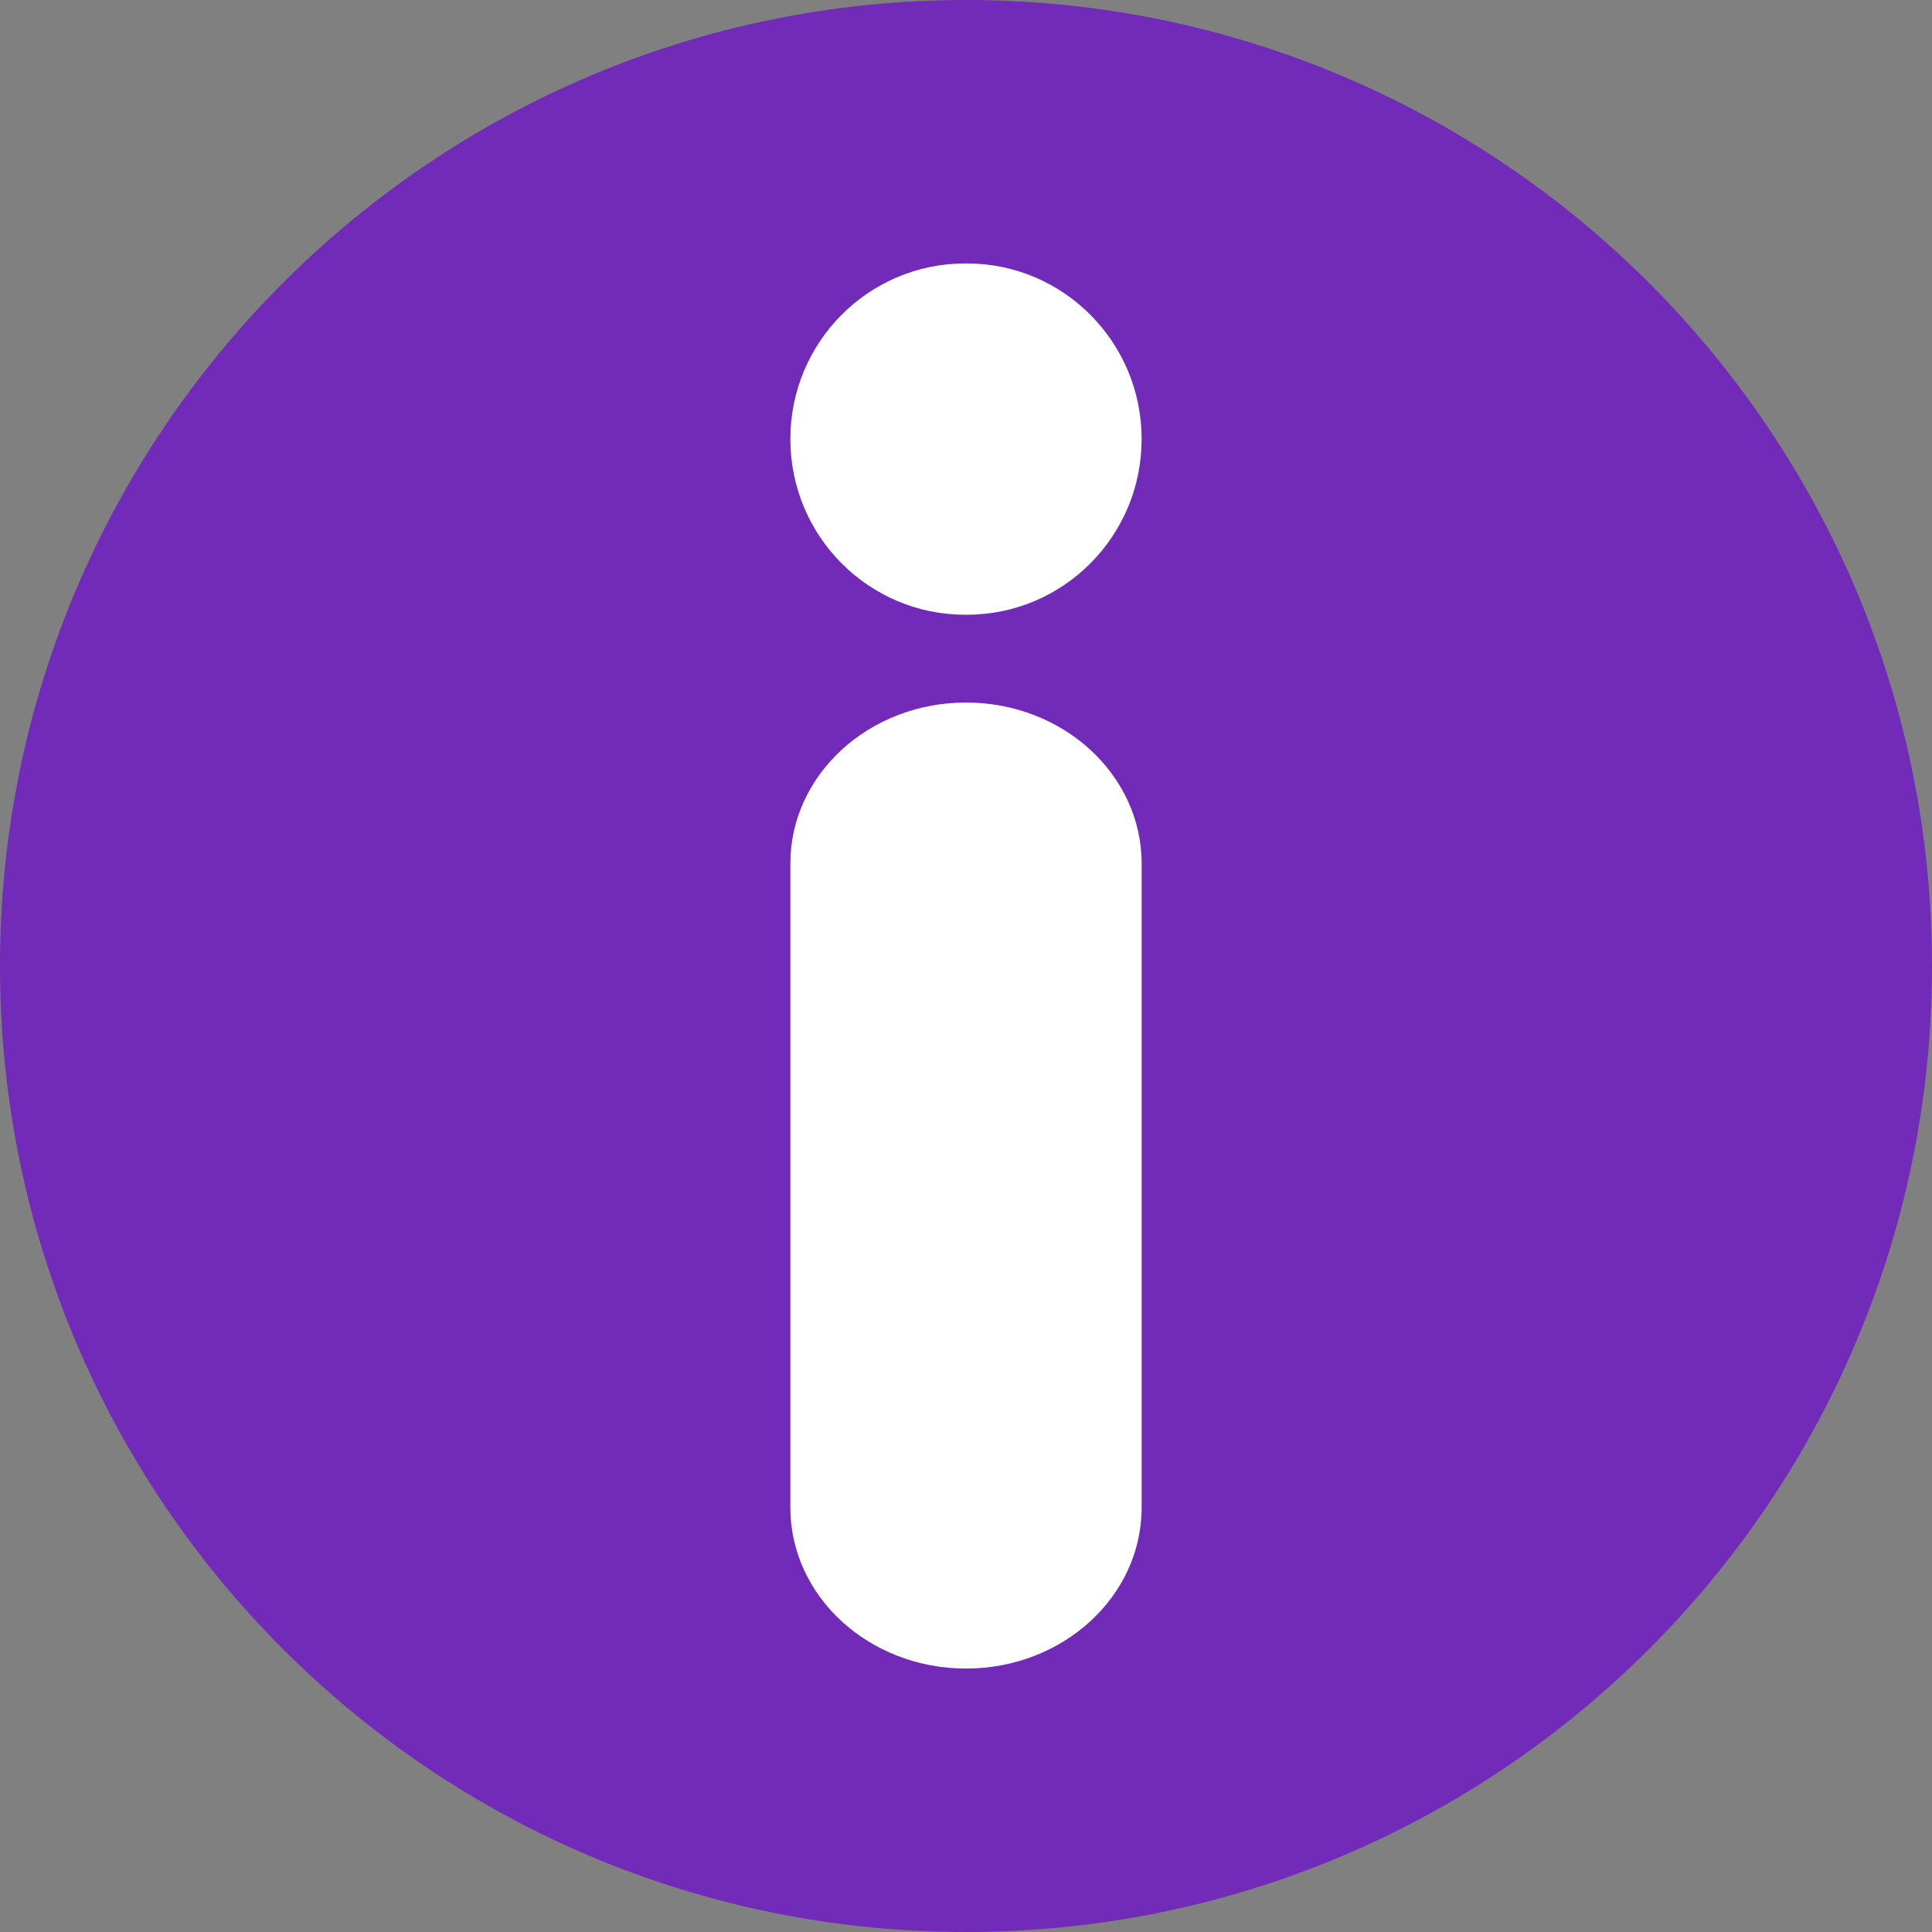 <?xml version="1.0" encoding="UTF-8"?> <svg xmlns="http://www.w3.org/2000/svg" width="22" height="22" viewBox="0 0 22 22" fill="none"><rect x="0" y="0" width="22" height="22" fill="#808080" stroke="none"/><path d="M11 22C17.075 22 22 17.075 22 11C22 4.925 17.075 0 11 0C4.925 0 0 4.925 0 11C0 17.075 4.925 22 11 22Z" fill="#712BB8"></path><path fill-rule="evenodd" clip-rule="evenodd" d="M11 19C9.895 19 9 18.179 9 17.167L9 9.833C9 8.821 9.895 8 11 8C12.105 8 13 8.821 13 9.833L13 17.167C13 18.179 12.105 19 11 19Z" fill="white"></path><path fill-rule="evenodd" clip-rule="evenodd" d="M13 5C13 6.105 12.109 7 11.01 7L10.99 7C9.891 7 9 6.105 9 5C9 3.895 9.891 3 10.99 3L11.01 3C12.109 3 13 3.895 13 5Z" fill="white"></path></svg> 